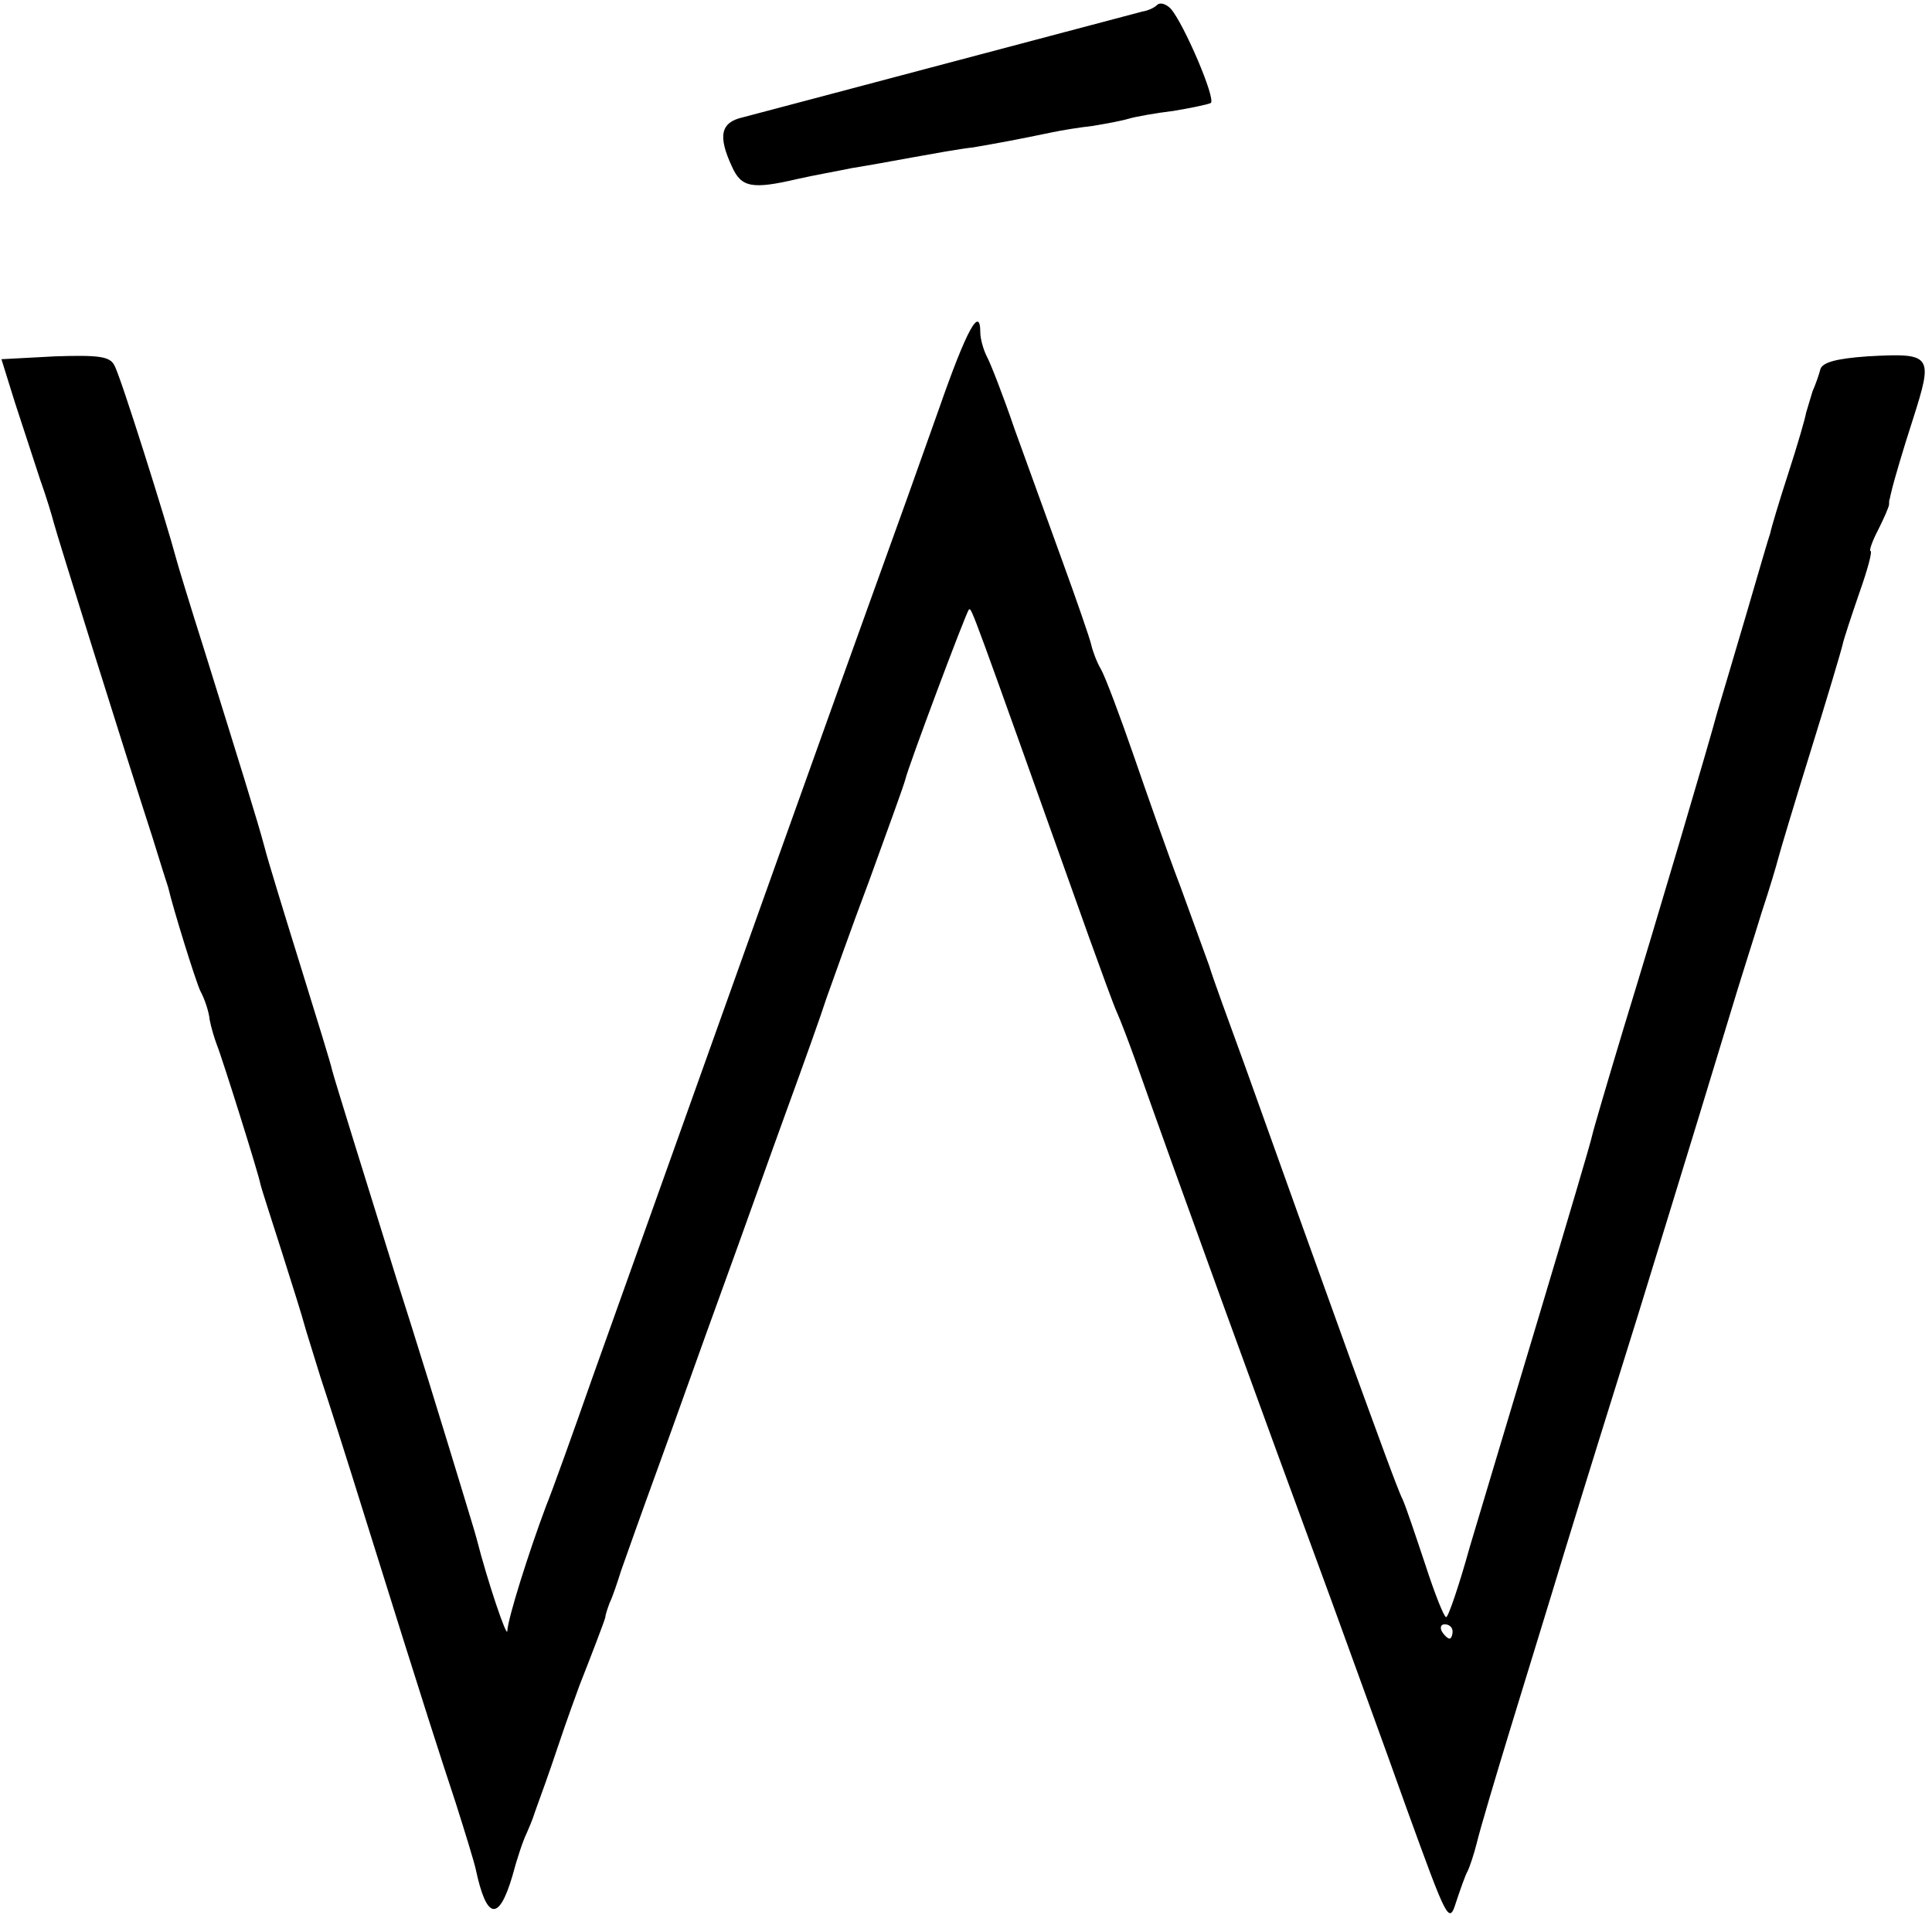 <?xml version="1.0" standalone="no"?>
<!DOCTYPE svg PUBLIC "-//W3C//DTD SVG 20010904//EN"
 "http://www.w3.org/TR/2001/REC-SVG-20010904/DTD/svg10.dtd">
<svg version="1.0" xmlns="http://www.w3.org/2000/svg"
 width="270pt" height="270pt" viewBox="0 0 270 270"
 preserveAspectRatio="xMidYMid meet">
<g transform="translate(0,270) scale(0.1,-0.1)"
fill="#000000" stroke="none">
<path d="M1617 2693 c-4 -4 -13 -8 -20 -9 -7 -2 -129 -34 -272 -72 -143 -38
-272 -72 -287 -76 -31 -7 -35 -26 -15 -69 13 -29 28 -32 92 -17 22 5 56 11 75
15 19 3 58 10 85 15 28 5 66 12 85 14 35 6 62 11 110 21 14 3 39 7 57 9 18 3
40 7 50 10 10 3 38 8 63 11 24 4 48 9 52 11 8 5 -38 112 -56 132 -7 7 -15 9
-19 5z"/>
<path d="M1312 2128 c-24 -68 -63 -177 -87 -243 -37 -102 -195 -544 -397
-1110 -27 -77 -56 -158 -65 -180 -24 -64 -53 -156 -54 -174 0 -13 -28 70 -43
129 -2 8 -12 40 -21 70 -9 30 -30 98 -46 150 -16 52 -36 115 -44 140 -42 135
-89 286 -91 295 -1 6 -21 71 -44 145 -23 74 -46 149 -50 165 -10 38 -38 127
-84 275 -20 63 -38 122 -40 130 -13 49 -78 256 -86 269 -6 13 -22 15 -83 13
l-75 -4 19 -61 c11 -34 27 -82 35 -107 9 -25 17 -52 19 -60 4 -16 101 -326
138 -440 11 -36 21 -67 22 -70 7 -30 38 -130 45 -145 6 -11 12 -29 13 -40 2
-11 7 -27 10 -35 7 -17 58 -179 61 -195 1 -5 15 -48 30 -95 15 -47 29 -92 31
-100 2 -8 13 -42 23 -75 11 -33 39 -121 62 -195 90 -288 103 -327 127 -400 13
-41 26 -83 28 -93 15 -70 32 -73 51 -9 6 23 15 50 20 60 4 9 8 19 9 22 1 3 4
12 7 20 3 8 16 44 28 80 12 36 26 74 30 85 15 38 35 90 36 95 0 3 3 12 6 20 4
8 11 29 16 45 6 17 29 82 52 145 23 63 63 176 90 250 27 74 67 187 90 250 23
63 48 133 55 155 8 22 34 96 60 165 25 69 48 132 50 140 4 18 85 234 89 238 4
3 1 10 168 -458 17 -47 34 -94 39 -105 5 -11 16 -40 25 -65 60 -170 172 -478
274 -755 26 -72 74 -203 106 -293 57 -157 59 -162 69 -130 6 18 13 38 16 43 3
6 9 24 13 40 4 17 25 88 47 160 22 72 56 182 75 245 34 111 65 210 104 335 17
56 67 217 127 415 14 47 35 112 45 145 11 33 21 67 23 75 2 8 22 75 45 149 23
74 43 141 45 150 2 9 13 42 24 74 11 31 18 57 15 57 -2 0 2 13 11 30 8 16 15
32 15 35 0 3 0 6 1 8 0 1 2 9 4 17 2 8 14 50 28 93 29 91 28 94 -63 89 -42 -3
-63 -8 -66 -18 -2 -8 -7 -22 -11 -31 -3 -10 -7 -23 -9 -30 -1 -7 -12 -45 -25
-85 -13 -40 -24 -77 -25 -83 -2 -5 -17 -57 -34 -115 -17 -58 -35 -118 -40
-135 -12 -45 -85 -292 -131 -442 -22 -73 -42 -141 -44 -150 -2 -10 -35 -121
-73 -248 -38 -126 -82 -274 -98 -327 -15 -54 -30 -98 -33 -98 -3 0 -16 33 -29
73 -13 39 -27 81 -32 92 -6 11 -37 97 -71 190 -63 175 -79 219 -149 415 -23
63 -46 126 -50 140 -5 14 -23 63 -40 110 -18 47 -47 130 -66 185 -19 55 -39
108 -45 119 -6 10 -12 26 -14 35 -2 9 -20 61 -40 116 -20 55 -50 138 -67 185
-16 47 -34 93 -39 102 -5 10 -9 25 -9 33 0 39 -19 5 -58 -107z m718 -1708 c0
-5 -2 -10 -4 -10 -3 0 -8 5 -11 10 -3 6 -1 10 4 10 6 0 11 -4 11 -10z"/>
</g>
</svg>

